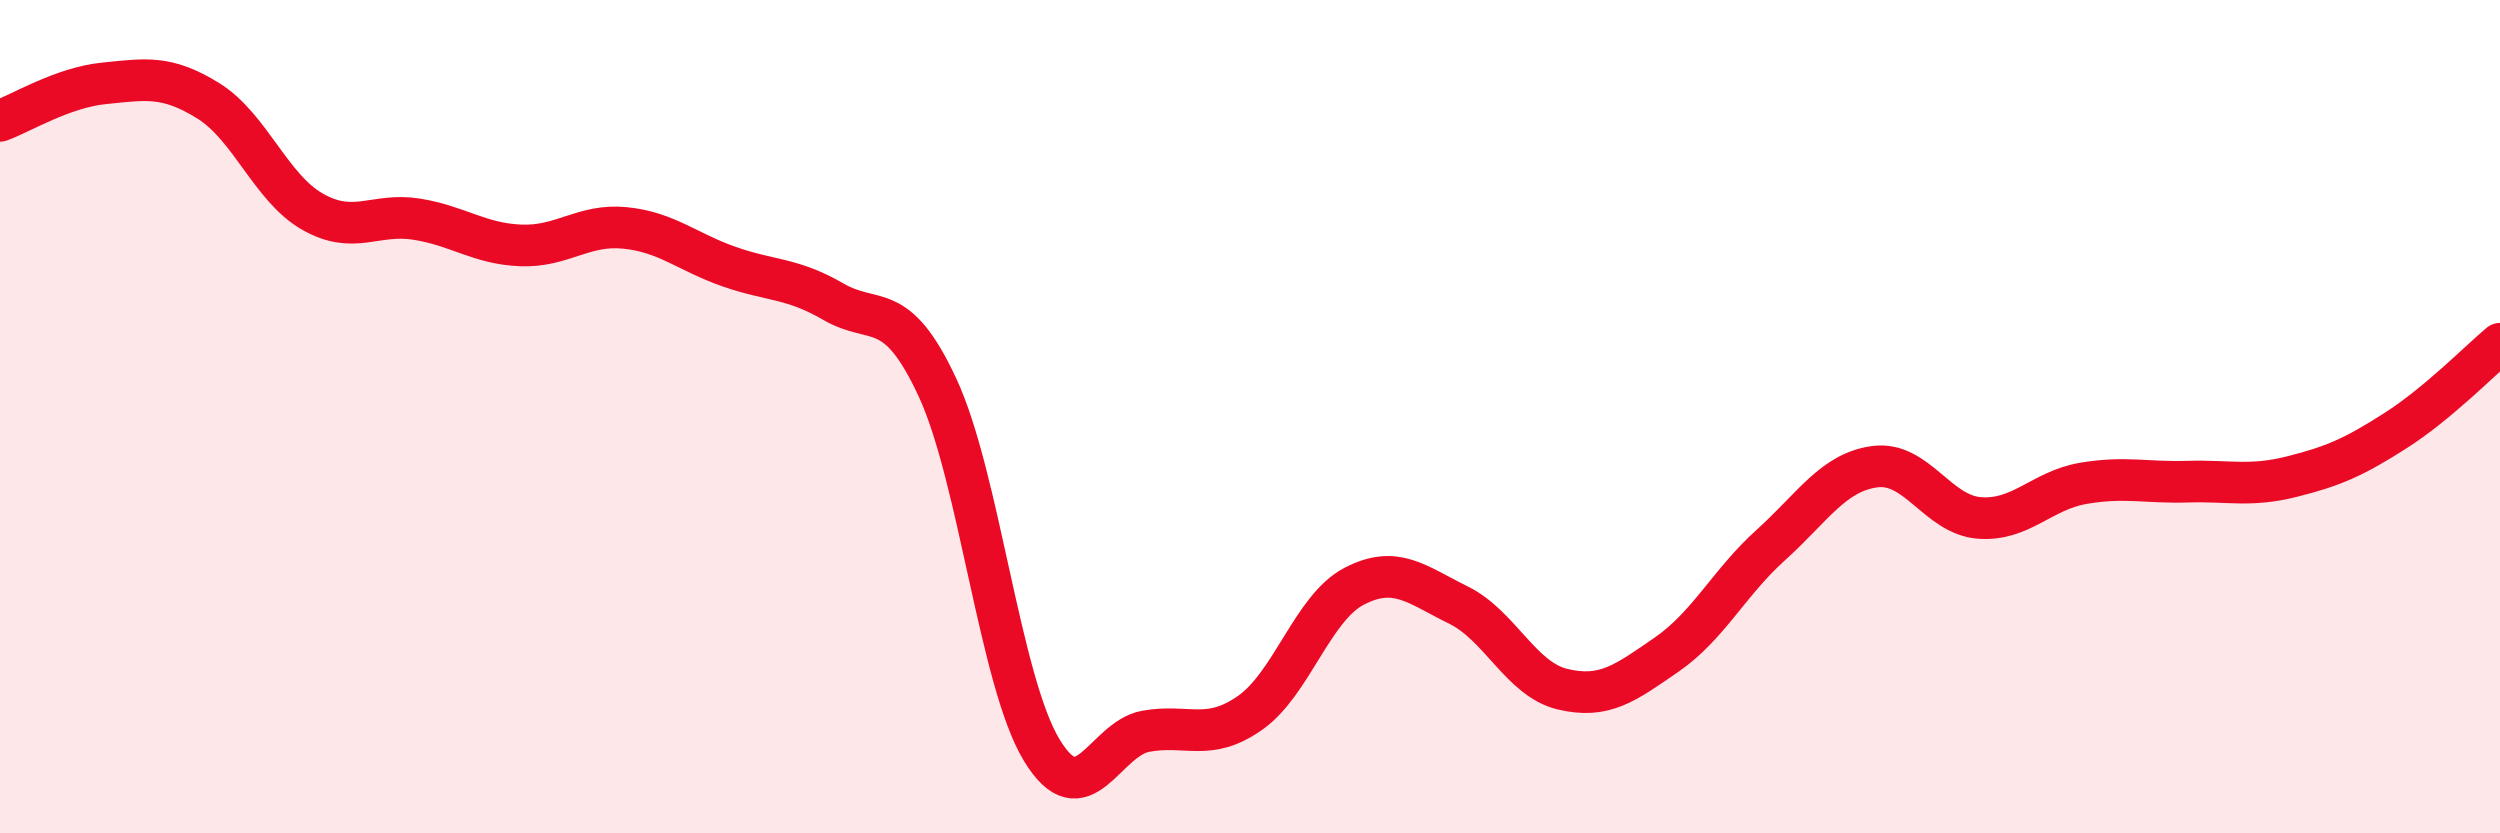 
    <svg width="60" height="20" viewBox="0 0 60 20" xmlns="http://www.w3.org/2000/svg">
      <path
        d="M 0,2.9 C 0.5,2.72 1.5,2.1 2.5,2 C 3.5,1.9 4,1.8 5,2.42 C 6,3.04 6.5,4.51 7.5,5.08 C 8.5,5.65 9,5.1 10,5.26 C 11,5.42 11.5,5.85 12.5,5.89 C 13.5,5.93 14,5.37 15,5.47 C 16,5.57 16.5,6.05 17.5,6.4 C 18.5,6.75 19,6.66 20,7.24 C 21,7.82 21.5,7.15 22.5,9.3 C 23.5,11.45 24,16.35 25,18 C 26,19.65 26.5,17.73 27.5,17.55 C 28.5,17.37 29,17.81 30,17.11 C 31,16.41 31.5,14.59 32.5,14.07 C 33.5,13.55 34,14.03 35,14.52 C 36,15.01 36.5,16.3 37.5,16.54 C 38.5,16.78 39,16.4 40,15.71 C 41,15.02 41.5,13.98 42.5,13.08 C 43.5,12.18 44,11.33 45,11.2 C 46,11.07 46.5,12.35 47.5,12.43 C 48.5,12.51 49,11.77 50,11.6 C 51,11.43 51.5,11.59 52.5,11.56 C 53.5,11.53 54,11.69 55,11.44 C 56,11.19 56.5,10.97 57.5,10.33 C 58.5,9.69 59.5,8.67 60,8.25L60 20L0 20Z"
        fill="#EB0A25"
        opacity="0.1"
        stroke-linecap="round"
        stroke-linejoin="round"
      />
      <path
        d="M 0,2.9 C 0.5,2.72 1.5,2.1 2.5,2 C 3.5,1.9 4,1.8 5,2.42 C 6,3.04 6.5,4.51 7.5,5.08 C 8.5,5.65 9,5.1 10,5.26 C 11,5.42 11.5,5.85 12.5,5.89 C 13.5,5.93 14,5.37 15,5.47 C 16,5.57 16.5,6.05 17.5,6.4 C 18.5,6.75 19,6.66 20,7.24 C 21,7.82 21.5,7.15 22.5,9.3 C 23.5,11.45 24,16.35 25,18 C 26,19.65 26.5,17.73 27.5,17.55 C 28.5,17.37 29,17.81 30,17.11 C 31,16.41 31.5,14.59 32.5,14.07 C 33.5,13.55 34,14.03 35,14.52 C 36,15.01 36.5,16.3 37.5,16.54 C 38.5,16.78 39,16.4 40,15.71 C 41,15.02 41.5,13.98 42.5,13.08 C 43.5,12.18 44,11.33 45,11.2 C 46,11.07 46.5,12.35 47.5,12.43 C 48.5,12.51 49,11.77 50,11.6 C 51,11.43 51.5,11.59 52.5,11.56 C 53.5,11.53 54,11.69 55,11.44 C 56,11.19 56.5,10.97 57.5,10.33 C 58.5,9.69 59.5,8.67 60,8.25"
        stroke="#EB0A25"
        stroke-width="1"
        fill="none"
        stroke-linecap="round"
        stroke-linejoin="round"
      />
    </svg>
  